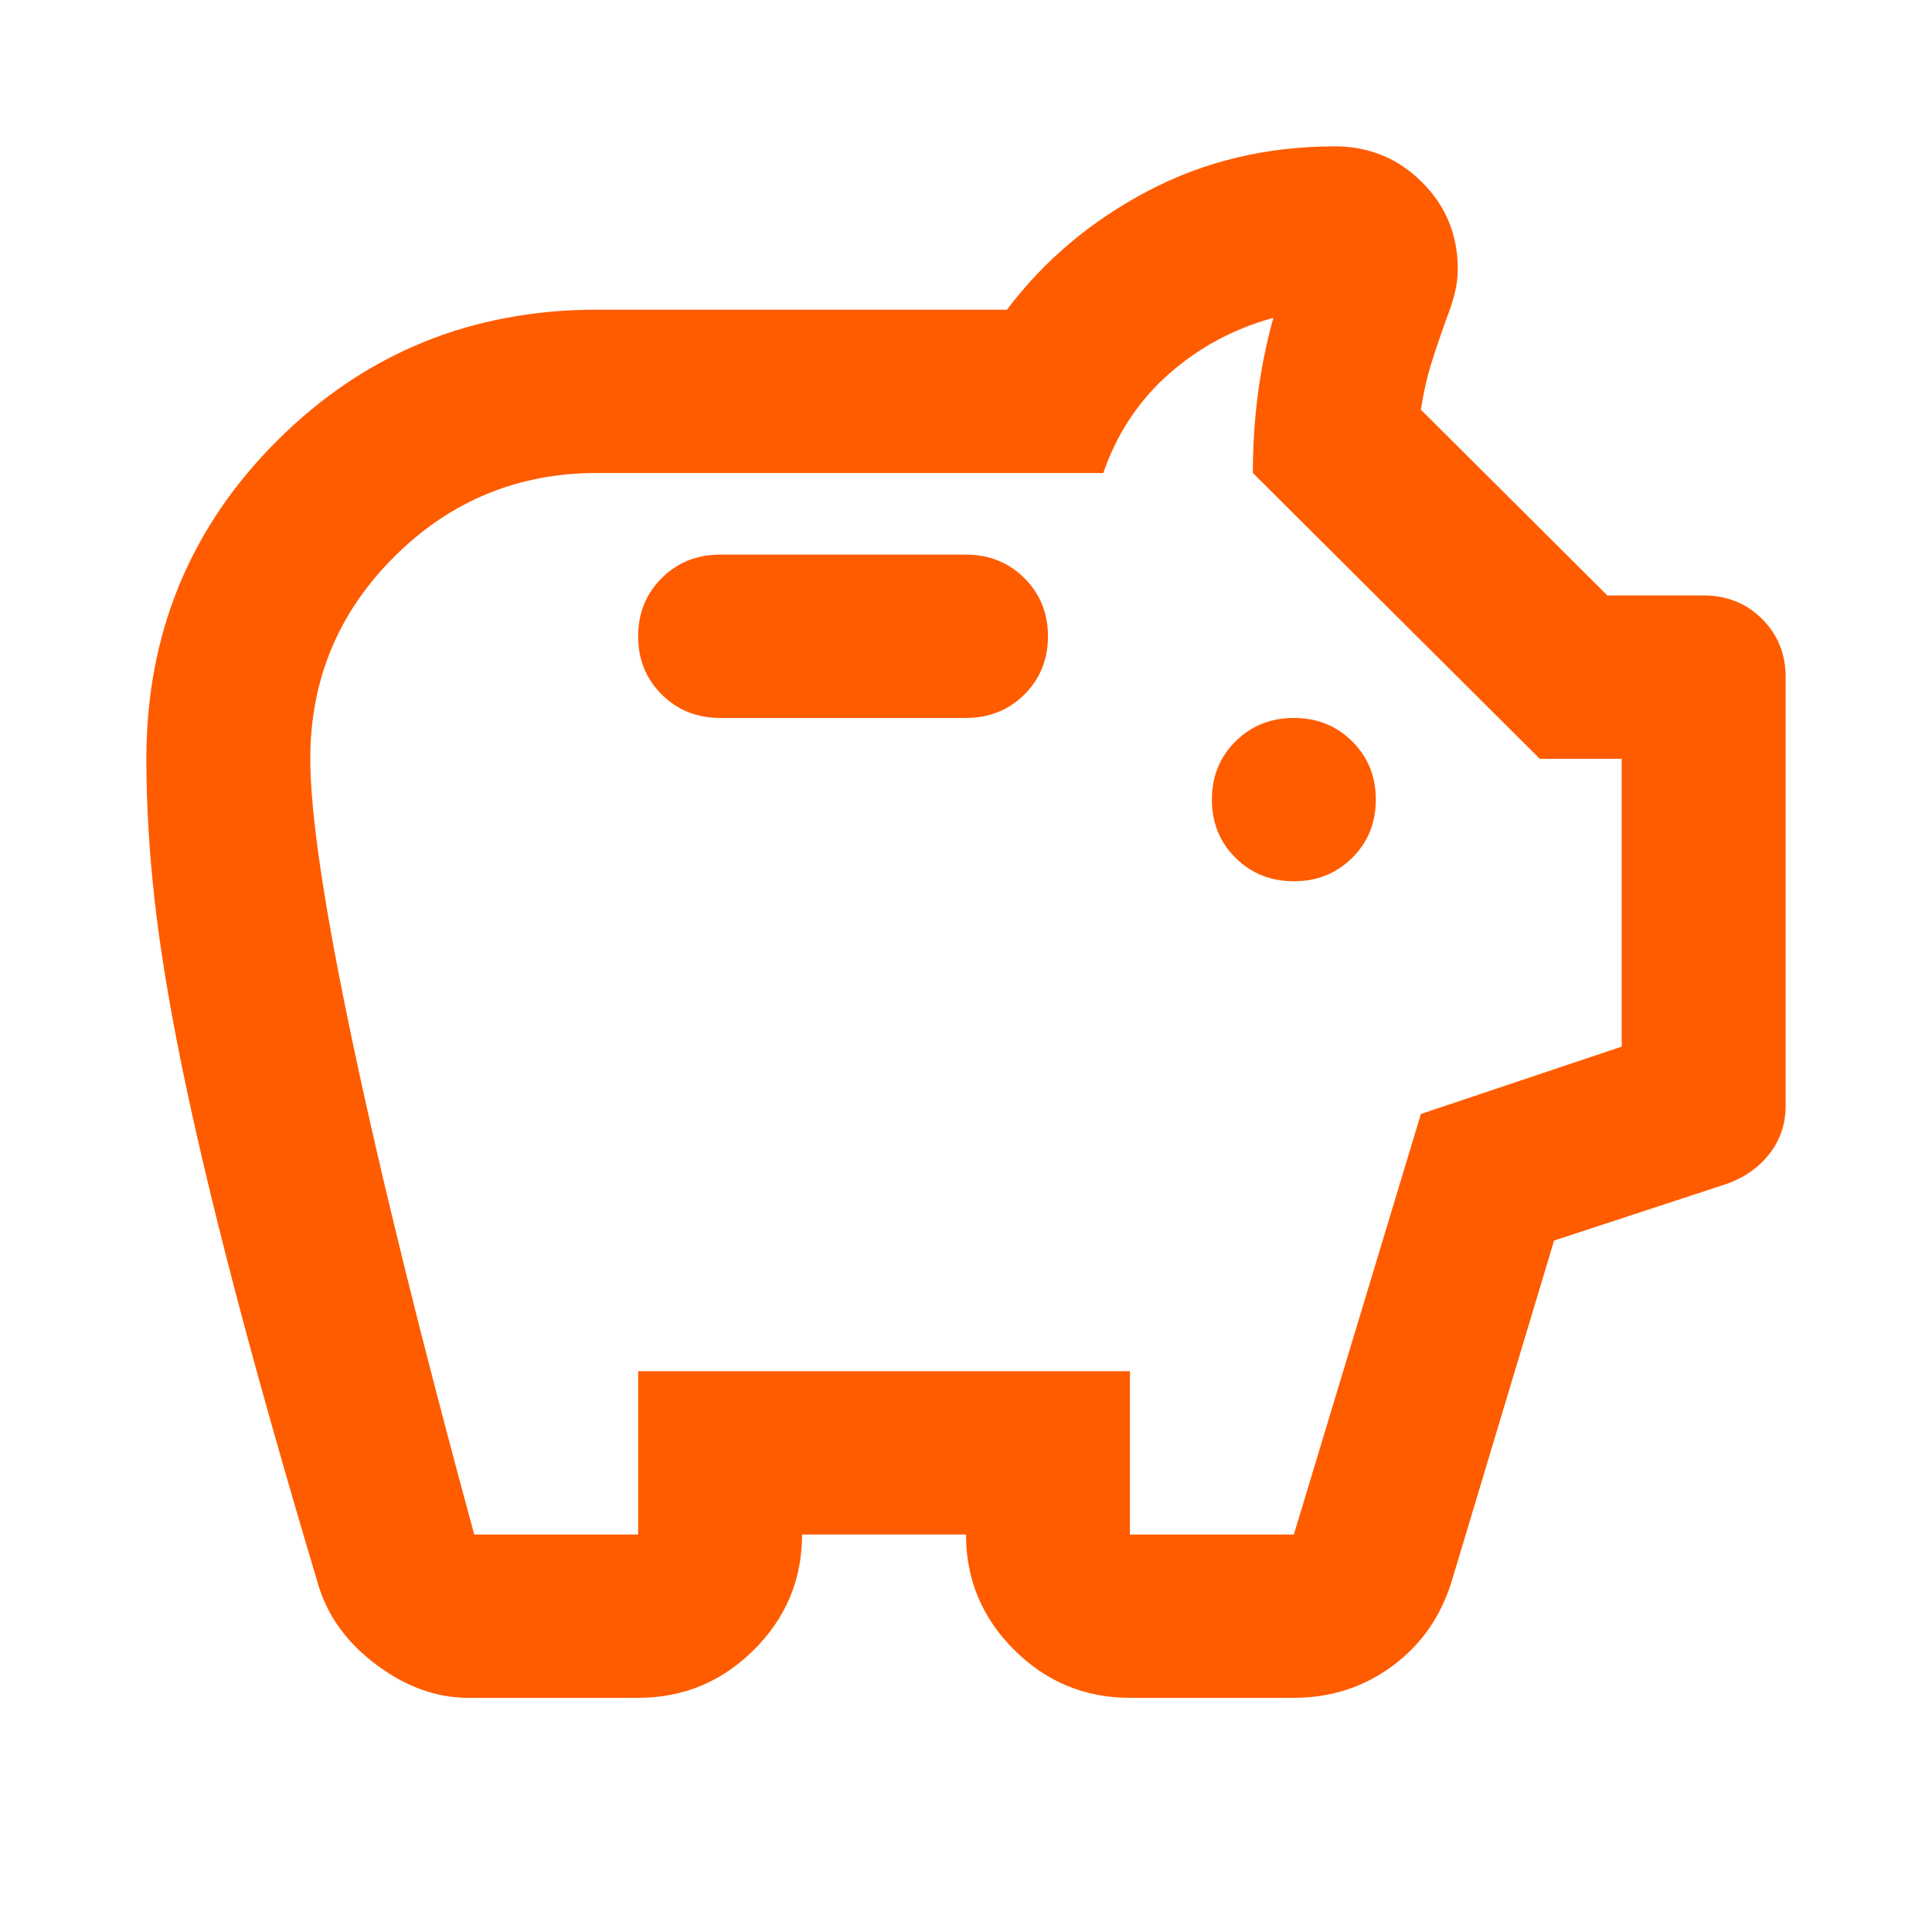 <svg width="66" height="66" viewBox="0 0 66 66" fill="none" xmlns="http://www.w3.org/2000/svg">
<mask id="mask0_65_48250" style="mask-type:alpha" maskUnits="userSpaceOnUse" x="0" y="0" width="66" height="66">
<path d="M66 0H0V66H66V0Z" fill="#D9D9D9"/>
</mask>
<g mask="url(#mask0_65_48250)">
<path d="M15.99 58C14.917 58 13.878 57.628 12.875 56.884C11.872 56.14 11.207 55.234 10.88 54.164C9.713 50.259 8.757 46.877 8.01 44.018C7.263 41.159 6.668 38.648 6.225 36.486C5.782 34.324 5.467 32.407 5.28 30.733C5.093 29.059 5 27.455 5 25.921C5 21.644 6.493 18.017 9.48 15.042C12.467 12.067 16.107 10.579 20.4 10.579H34.4C35.66 8.905 37.258 7.557 39.195 6.534C41.132 5.511 43.267 5 45.6 5C46.767 5 47.758 5.407 48.575 6.22C49.392 7.034 49.8 8.022 49.8 9.184C49.8 9.463 49.765 9.742 49.695 10.021C49.625 10.3 49.543 10.556 49.45 10.788C49.263 11.3 49.088 11.811 48.925 12.322C48.762 12.834 48.633 13.392 48.54 13.996L54.91 20.342H58.2C58.993 20.342 59.658 20.609 60.195 21.144C60.732 21.679 61 22.341 61 23.132V37.776C61 38.381 60.825 38.915 60.475 39.38C60.125 39.845 59.647 40.194 59.04 40.426L53.09 42.379L49.59 54.025C49.217 55.234 48.54 56.199 47.56 56.919C46.58 57.64 45.46 58 44.2 58H38.6C37.06 58 35.742 57.454 34.645 56.361C33.548 55.269 33 53.955 33 52.421H27.4C27.4 53.955 26.852 55.269 25.755 56.361C24.658 57.454 23.34 58 21.8 58H15.99ZM16.2 52.421H21.8V46.842H38.6V52.421H44.2L48.54 38.055L55.4 35.754V25.921H52.6L42.8 16.158C42.8 15.228 42.858 14.322 42.975 13.438C43.092 12.555 43.267 11.695 43.5 10.858C42.147 11.23 40.957 11.869 39.93 12.776C38.903 13.682 38.157 14.81 37.69 16.158H20.4C17.693 16.158 15.383 17.111 13.47 19.017C11.557 20.923 10.6 23.225 10.6 25.921C10.6 27.827 11.09 31.093 12.07 35.719C13.05 40.345 14.427 45.912 16.2 52.421ZM44.2 30.105C44.993 30.105 45.658 29.838 46.195 29.303C46.732 28.769 47 28.106 47 27.316C47 26.525 46.732 25.863 46.195 25.328C45.658 24.794 44.993 24.526 44.2 24.526C43.407 24.526 42.742 24.794 42.205 25.328C41.668 25.863 41.4 26.525 41.4 27.316C41.4 28.106 41.668 28.769 42.205 29.303C42.742 29.838 43.407 30.105 44.2 30.105ZM33 24.526C33.793 24.526 34.458 24.259 34.995 23.724C35.532 23.19 35.8 22.527 35.8 21.737C35.8 20.947 35.532 20.284 34.995 19.749C34.458 19.215 33.793 18.947 33 18.947H24.6C23.807 18.947 23.142 19.215 22.605 19.749C22.068 20.284 21.8 20.947 21.8 21.737C21.8 22.527 22.068 23.19 22.605 23.724C23.142 24.259 23.807 24.526 24.6 24.526H33Z" fill="#FF5C00"/>
</g>
</svg>
